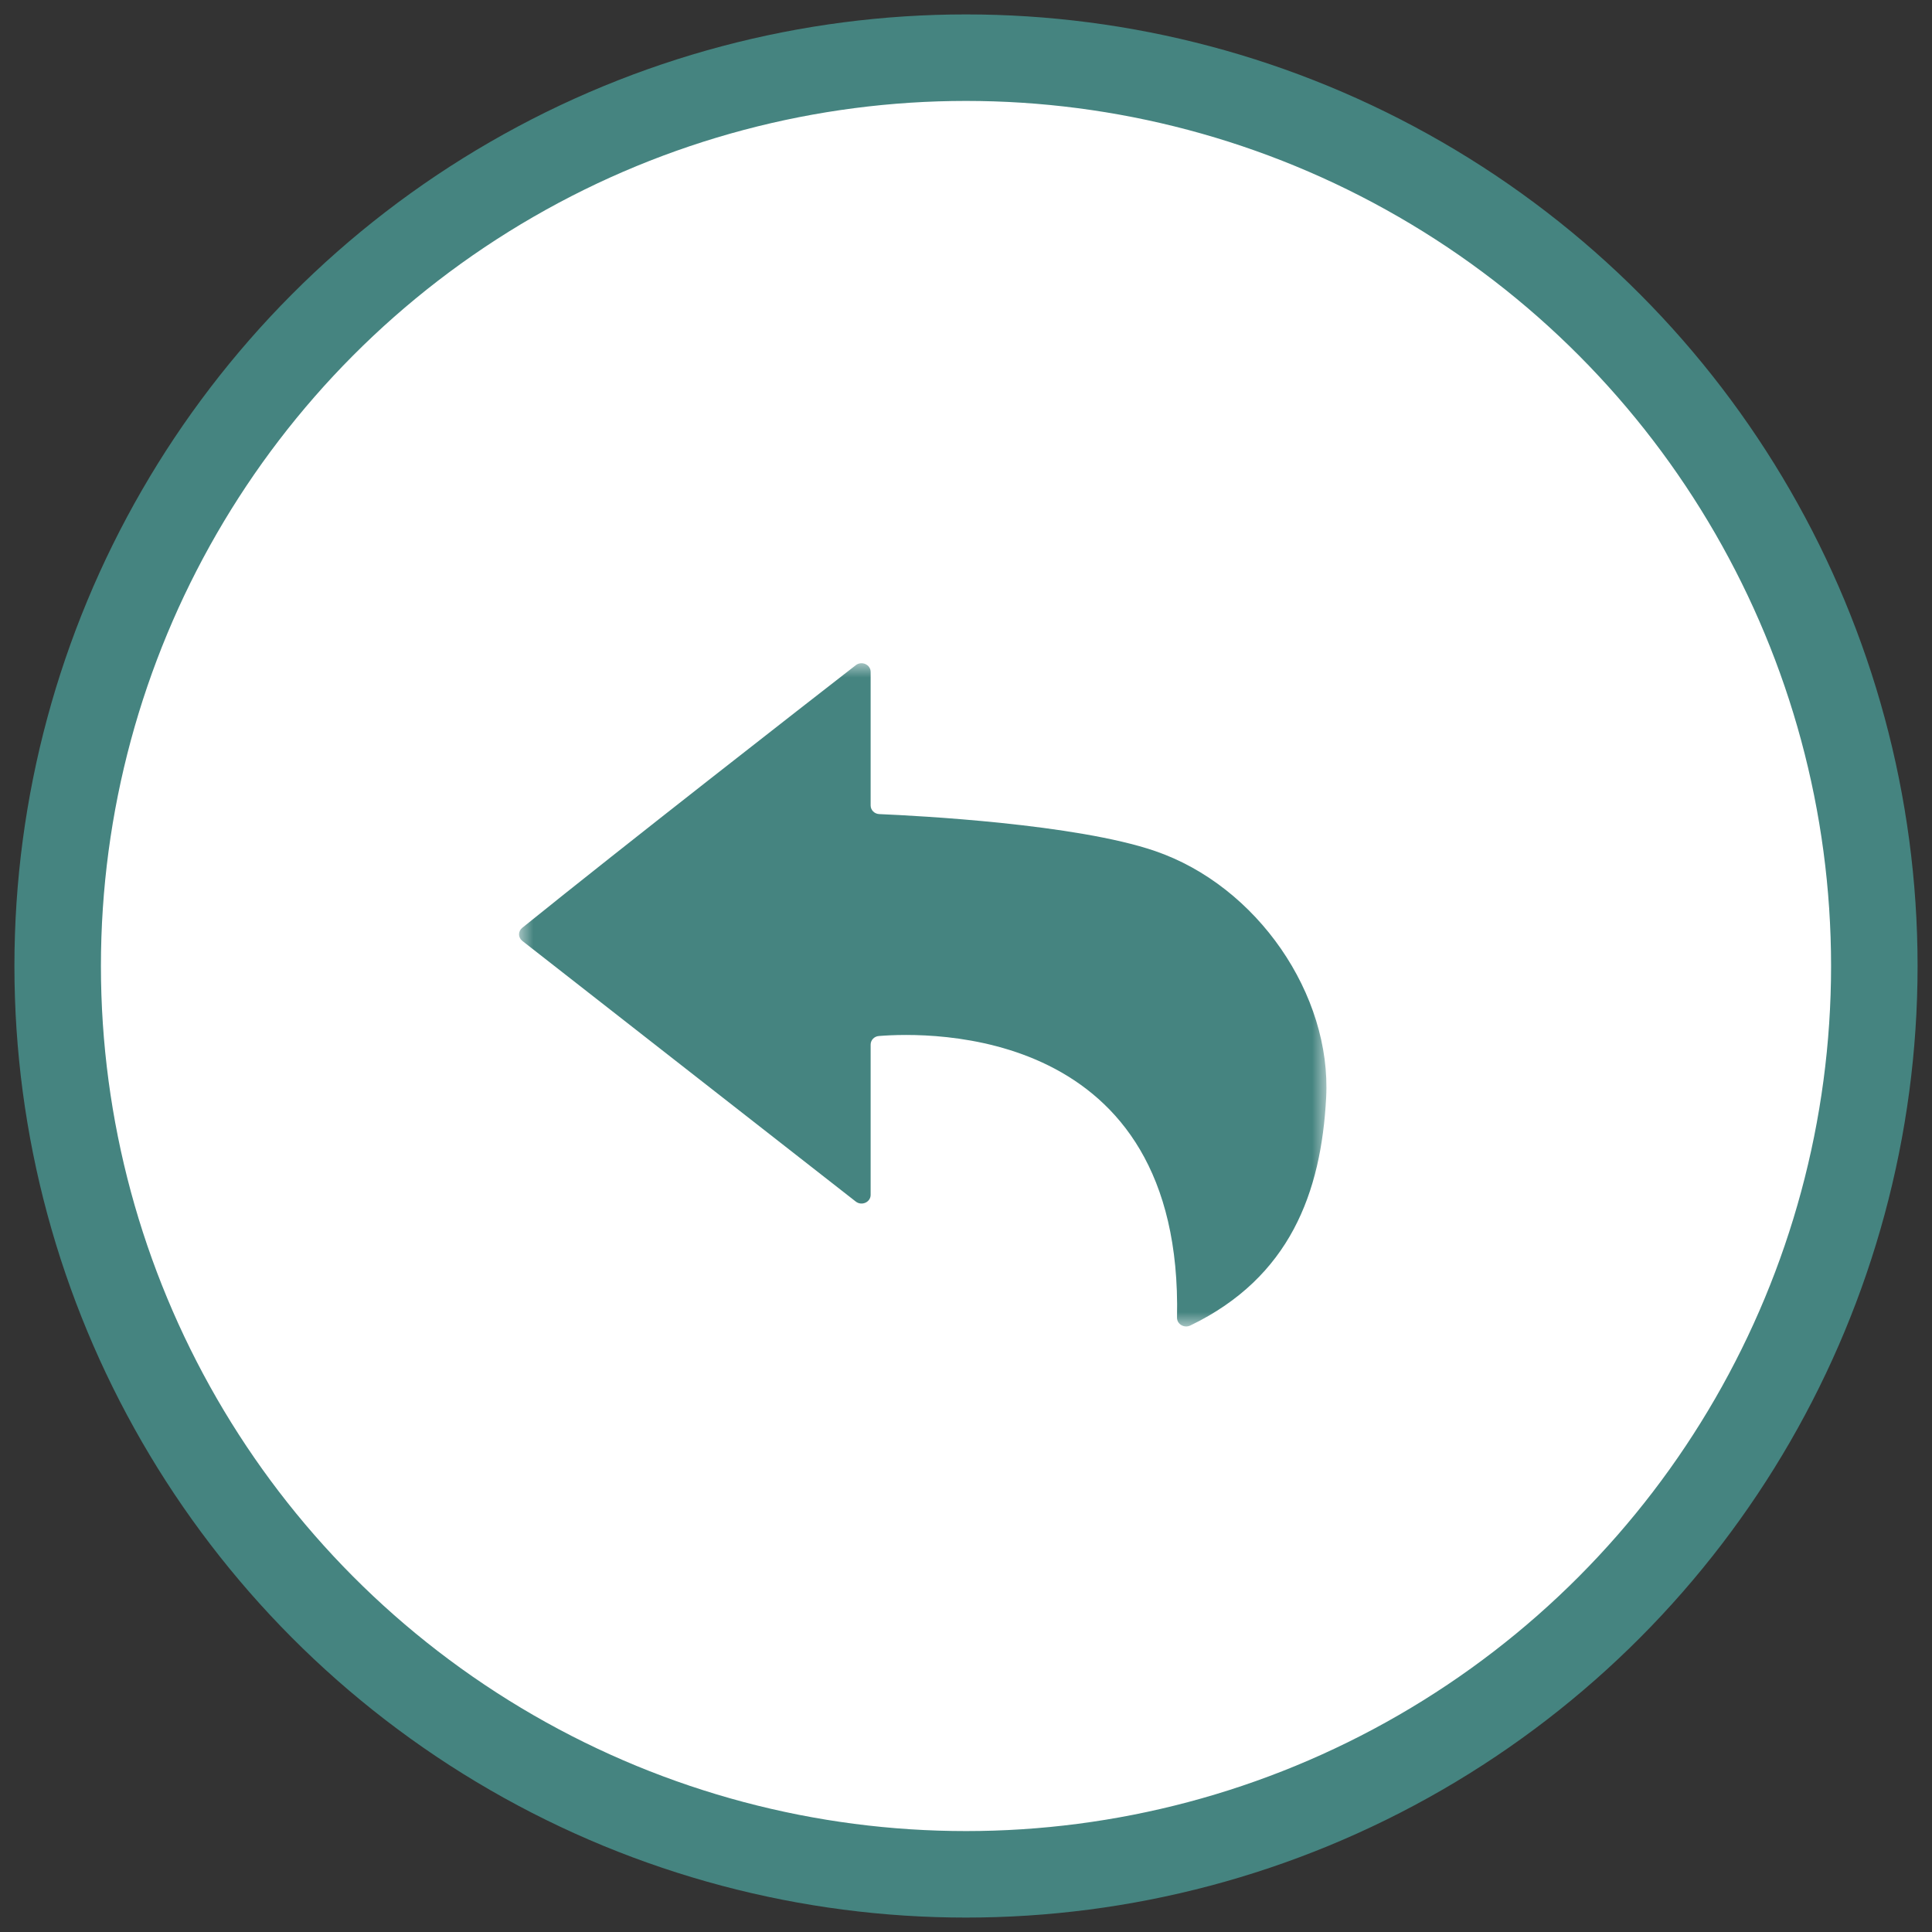 <?xml version="1.0" encoding="UTF-8"?> <svg xmlns="http://www.w3.org/2000/svg" xmlns:xlink="http://www.w3.org/1999/xlink" width="67px" height="67px" viewBox="0 0 67 67"><rect x="0" y="0" width="67" height="67" fill="#333333" stroke="none"/><!-- Generator: Sketch 60.1 (88133) - https://sketch.com --><title>Group 11</title><desc>Created with Sketch.</desc><defs><polygon id="path-1" points="0 0 28 0 28 23 0 23"></polygon></defs><g id="1-Escritorio" stroke="none" stroke-width="1" fill="none" fill-rule="evenodd"><g id="1-Home-desplegable" transform="translate(-795, -2788)"><g id="valores" transform="translate(0, 2753)"><g id="Group-11" transform="translate(797, 37)"><circle id="Oval-Copy" stroke="#458480" stroke-width="3" fill="#FFFFFF" fill-rule="nonzero" cx="31.5" cy="31.5" r="31.5"></circle><g id="Group-3" transform="translate(16, 21)"><mask id="mask-2" fill="white"><use xlink:href="#path-1"></use></mask><g id="Clip-2"></g><path d="M12.193,13.227 L12.193,18.437 C12.193,18.691 11.883,18.83 11.677,18.669 C9.879,17.264 3.793,12.506 0.115,9.631 C-0.036,9.512 -0.039,9.297 0.111,9.176 C3.733,6.253 9.87,1.473 11.678,0.068 C11.884,-0.092 12.193,0.048 12.193,0.301 L12.193,4.933 C12.193,5.093 12.325,5.225 12.493,5.232 C13.833,5.289 19.315,5.575 22.051,6.511 C25.608,7.727 28.179,11.501 27.99,15.062 C27.817,18.357 26.736,21.296 23.282,22.966 C23.065,23.071 22.813,22.921 22.818,22.691 C23.035,12.553 14.189,12.788 12.477,12.928 C12.315,12.941 12.193,13.071 12.193,13.227" id="Fill-1" fill="#458480" mask="url(#mask-2)"></path></g></g></g></g></g></svg> 